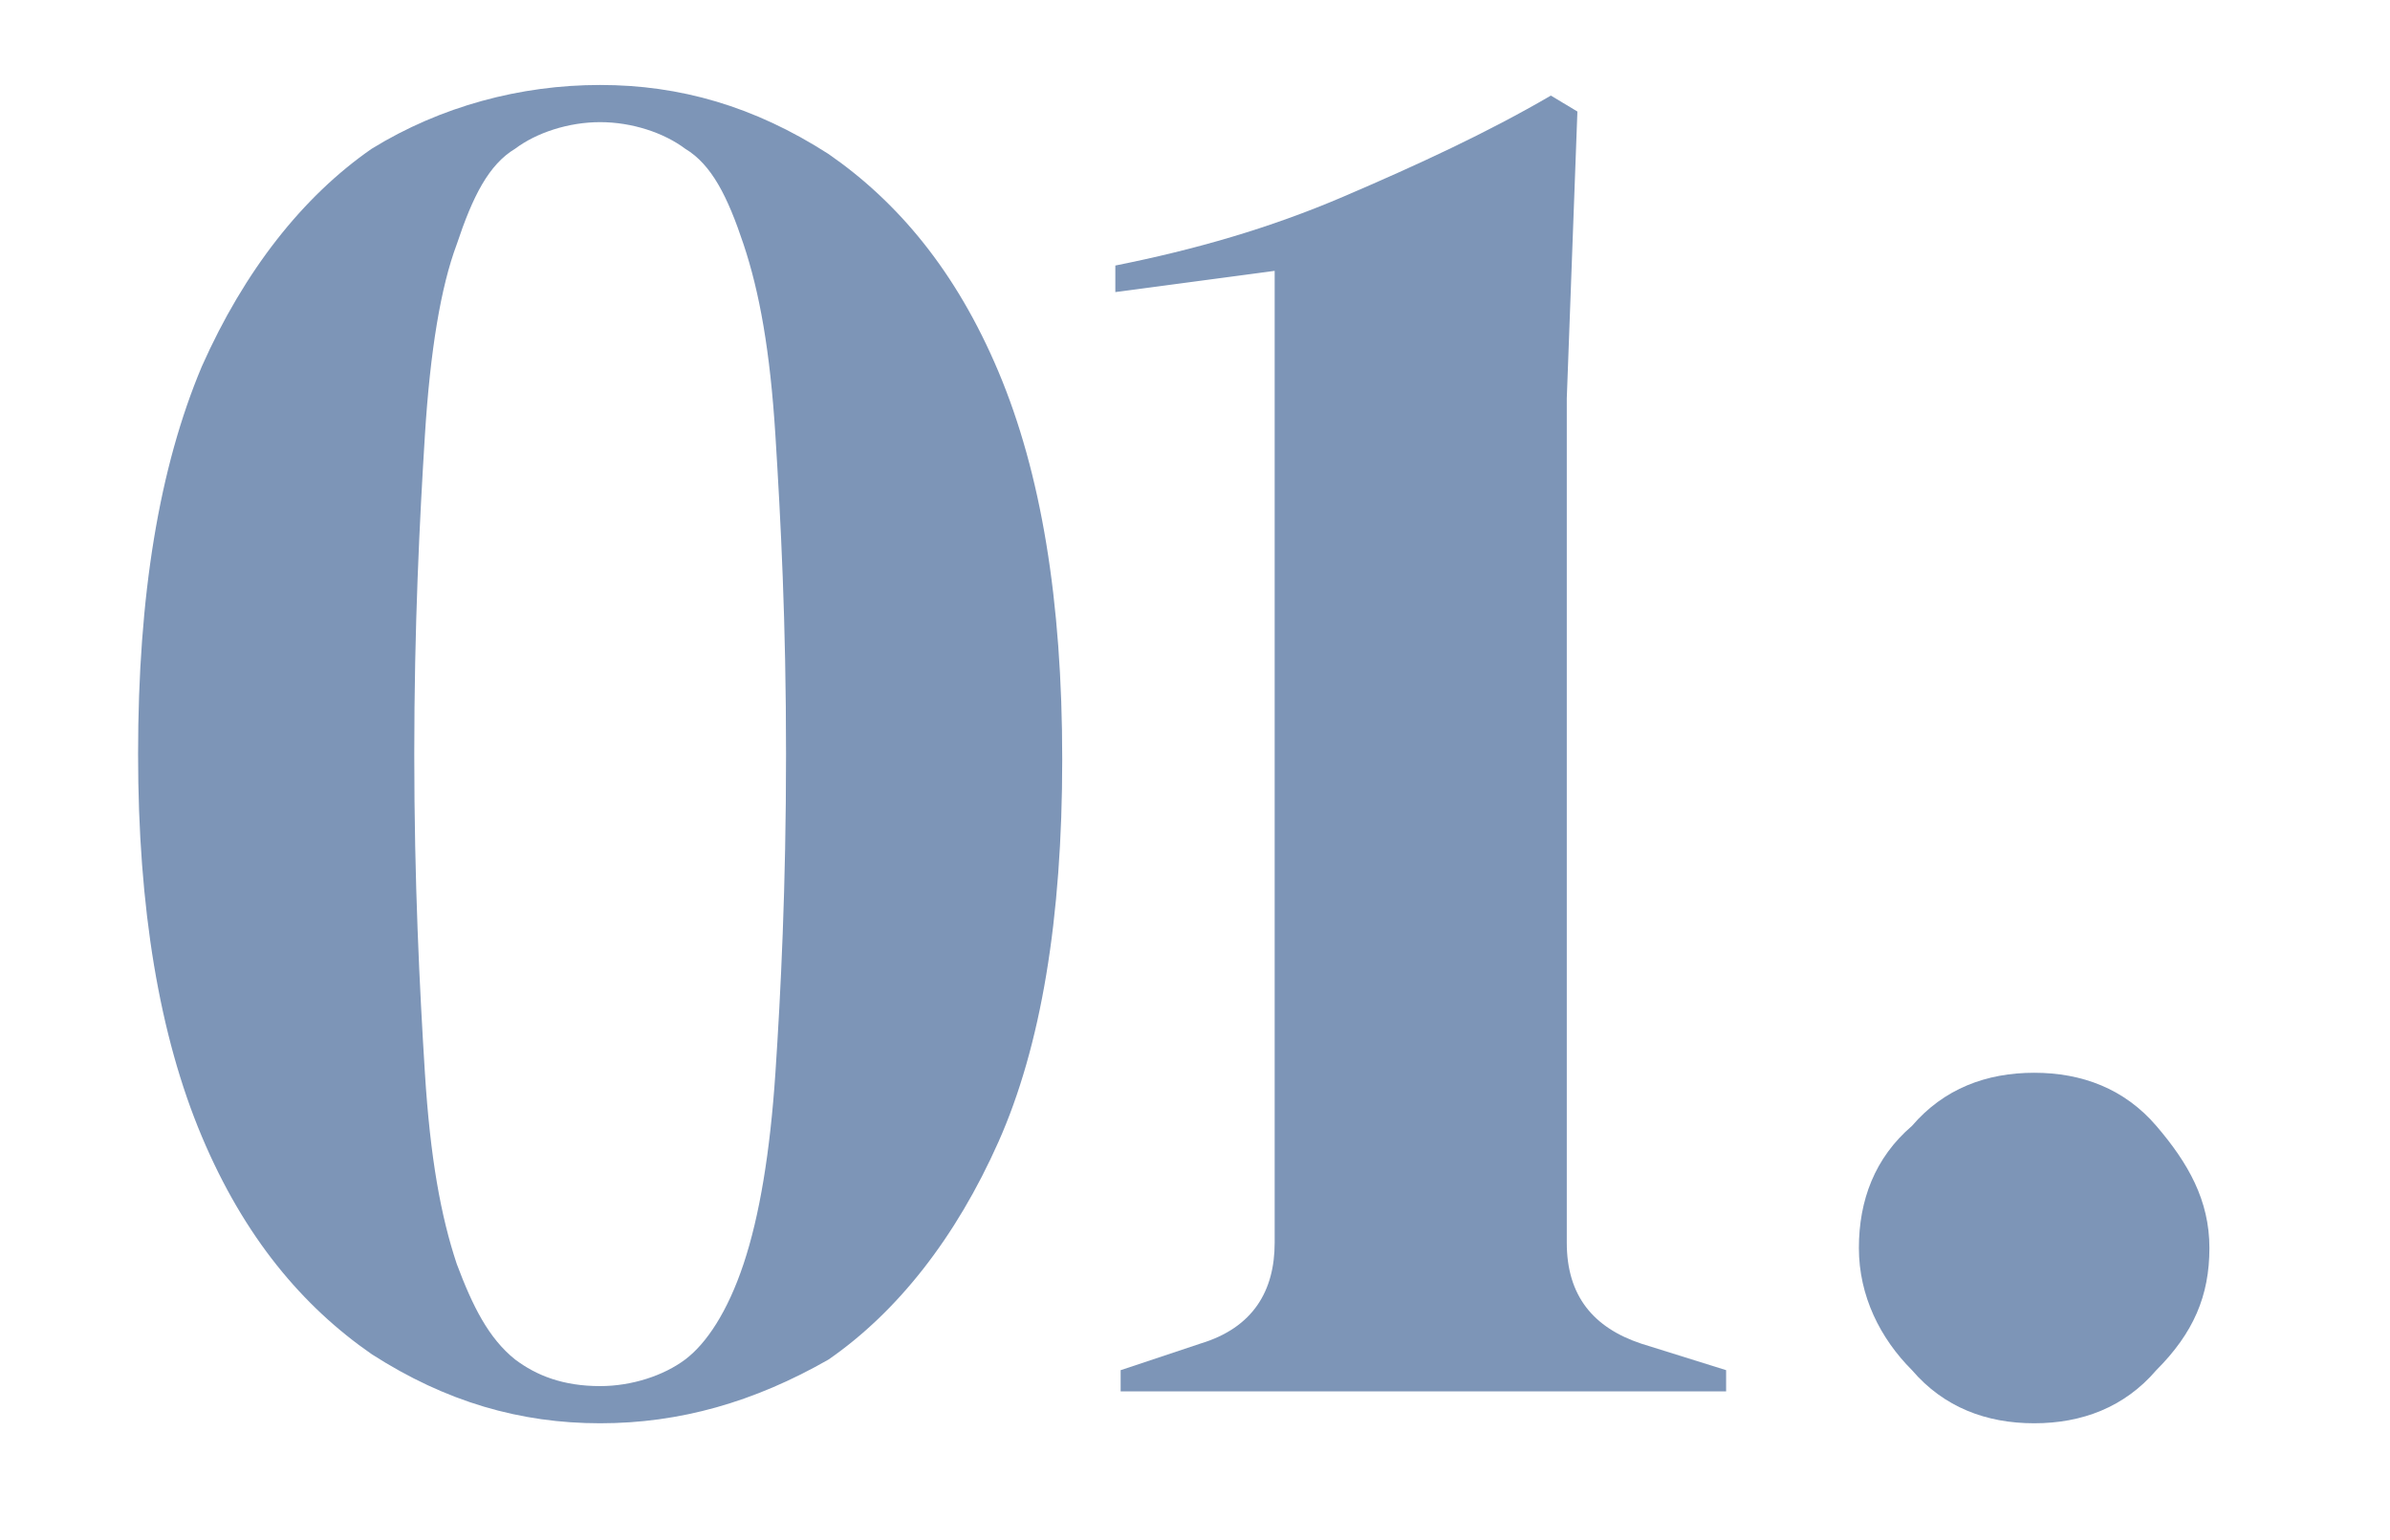 <?xml version="1.0" encoding="utf-8"?>
<!-- Generator: Adobe Illustrator 24.0.2, SVG Export Plug-In . SVG Version: 6.00 Build 0)  -->
<svg version="1.1" id="Camada_1" xmlns="http://www.w3.org/2000/svg" xmlns:xlink="http://www.w3.org/1999/xlink" x="0px" y="0px"
	 viewBox="0 0 45 29" style="enable-background:new 0 0 45 29;" xml:space="preserve">
<style type="text/css">
	.st0{fill:#7D95B7;}
</style>
<g>
	<path class="st0" d="M11.3,26.8c-1.5,0-2.9-0.4-4.3-1.3c-1.3-0.9-2.4-2.2-3.2-4.1s-1.2-4.3-1.2-7.2c0-3,0.4-5.4,1.2-7.3
		C4.6,5.1,5.7,3.7,7,2.8C8.3,2,9.8,1.6,11.3,1.6c1.5,0,2.9,0.4,4.3,1.3c1.3,0.9,2.4,2.2,3.2,4.1c0.8,1.9,1.2,4.3,1.2,7.3
		c0,3-0.4,5.4-1.2,7.2s-1.9,3.2-3.2,4.1C14.2,26.4,12.8,26.8,11.3,26.8z M11.3,26.1c0.6,0,1.2-0.2,1.6-0.5c0.4-0.3,0.8-0.9,1.1-1.8
		c0.3-0.9,0.5-2.1,0.6-3.6c0.1-1.5,0.2-3.5,0.2-6s-0.1-4.4-0.2-6S14.3,5.5,14,4.6c-0.3-0.9-0.6-1.5-1.1-1.8c-0.4-0.3-1-0.5-1.6-0.5
		s-1.2,0.2-1.6,0.5C9.2,3.1,8.9,3.7,8.6,4.6C8.3,5.4,8.1,6.6,8,8.2s-0.2,3.6-0.2,6c0,2.4,0.1,4.4,0.2,6s0.3,2.7,0.6,3.6
		c0.3,0.8,0.6,1.4,1.1,1.8C10.1,25.9,10.6,26.1,11.3,26.1z"/>
	<path class="st0" d="M21.1,26.2v-0.4l1.5-0.5c1-0.3,1.4-1,1.4-1.9V5.1L21,5.5V5c1.5-0.3,2.9-0.7,4.3-1.3c1.4-0.6,2.7-1.2,3.9-1.9
		l0.5,0.3l-0.2,5.4v15.9c0,1,0.5,1.6,1.4,1.9l1.6,0.5v0.4H21.1z"/>
	<path class="st0" d="M38.3,26.8c-0.9,0-1.7-0.3-2.3-1c-0.6-0.6-1-1.4-1-2.3s0.3-1.7,1-2.3c0.6-0.7,1.4-1,2.3-1s1.7,0.3,2.3,1
		c0.6,0.7,1,1.4,1,2.3s-0.3,1.6-1,2.3C40,26.5,39.2,26.8,38.3,26.8z"/>
</g>
</svg>
